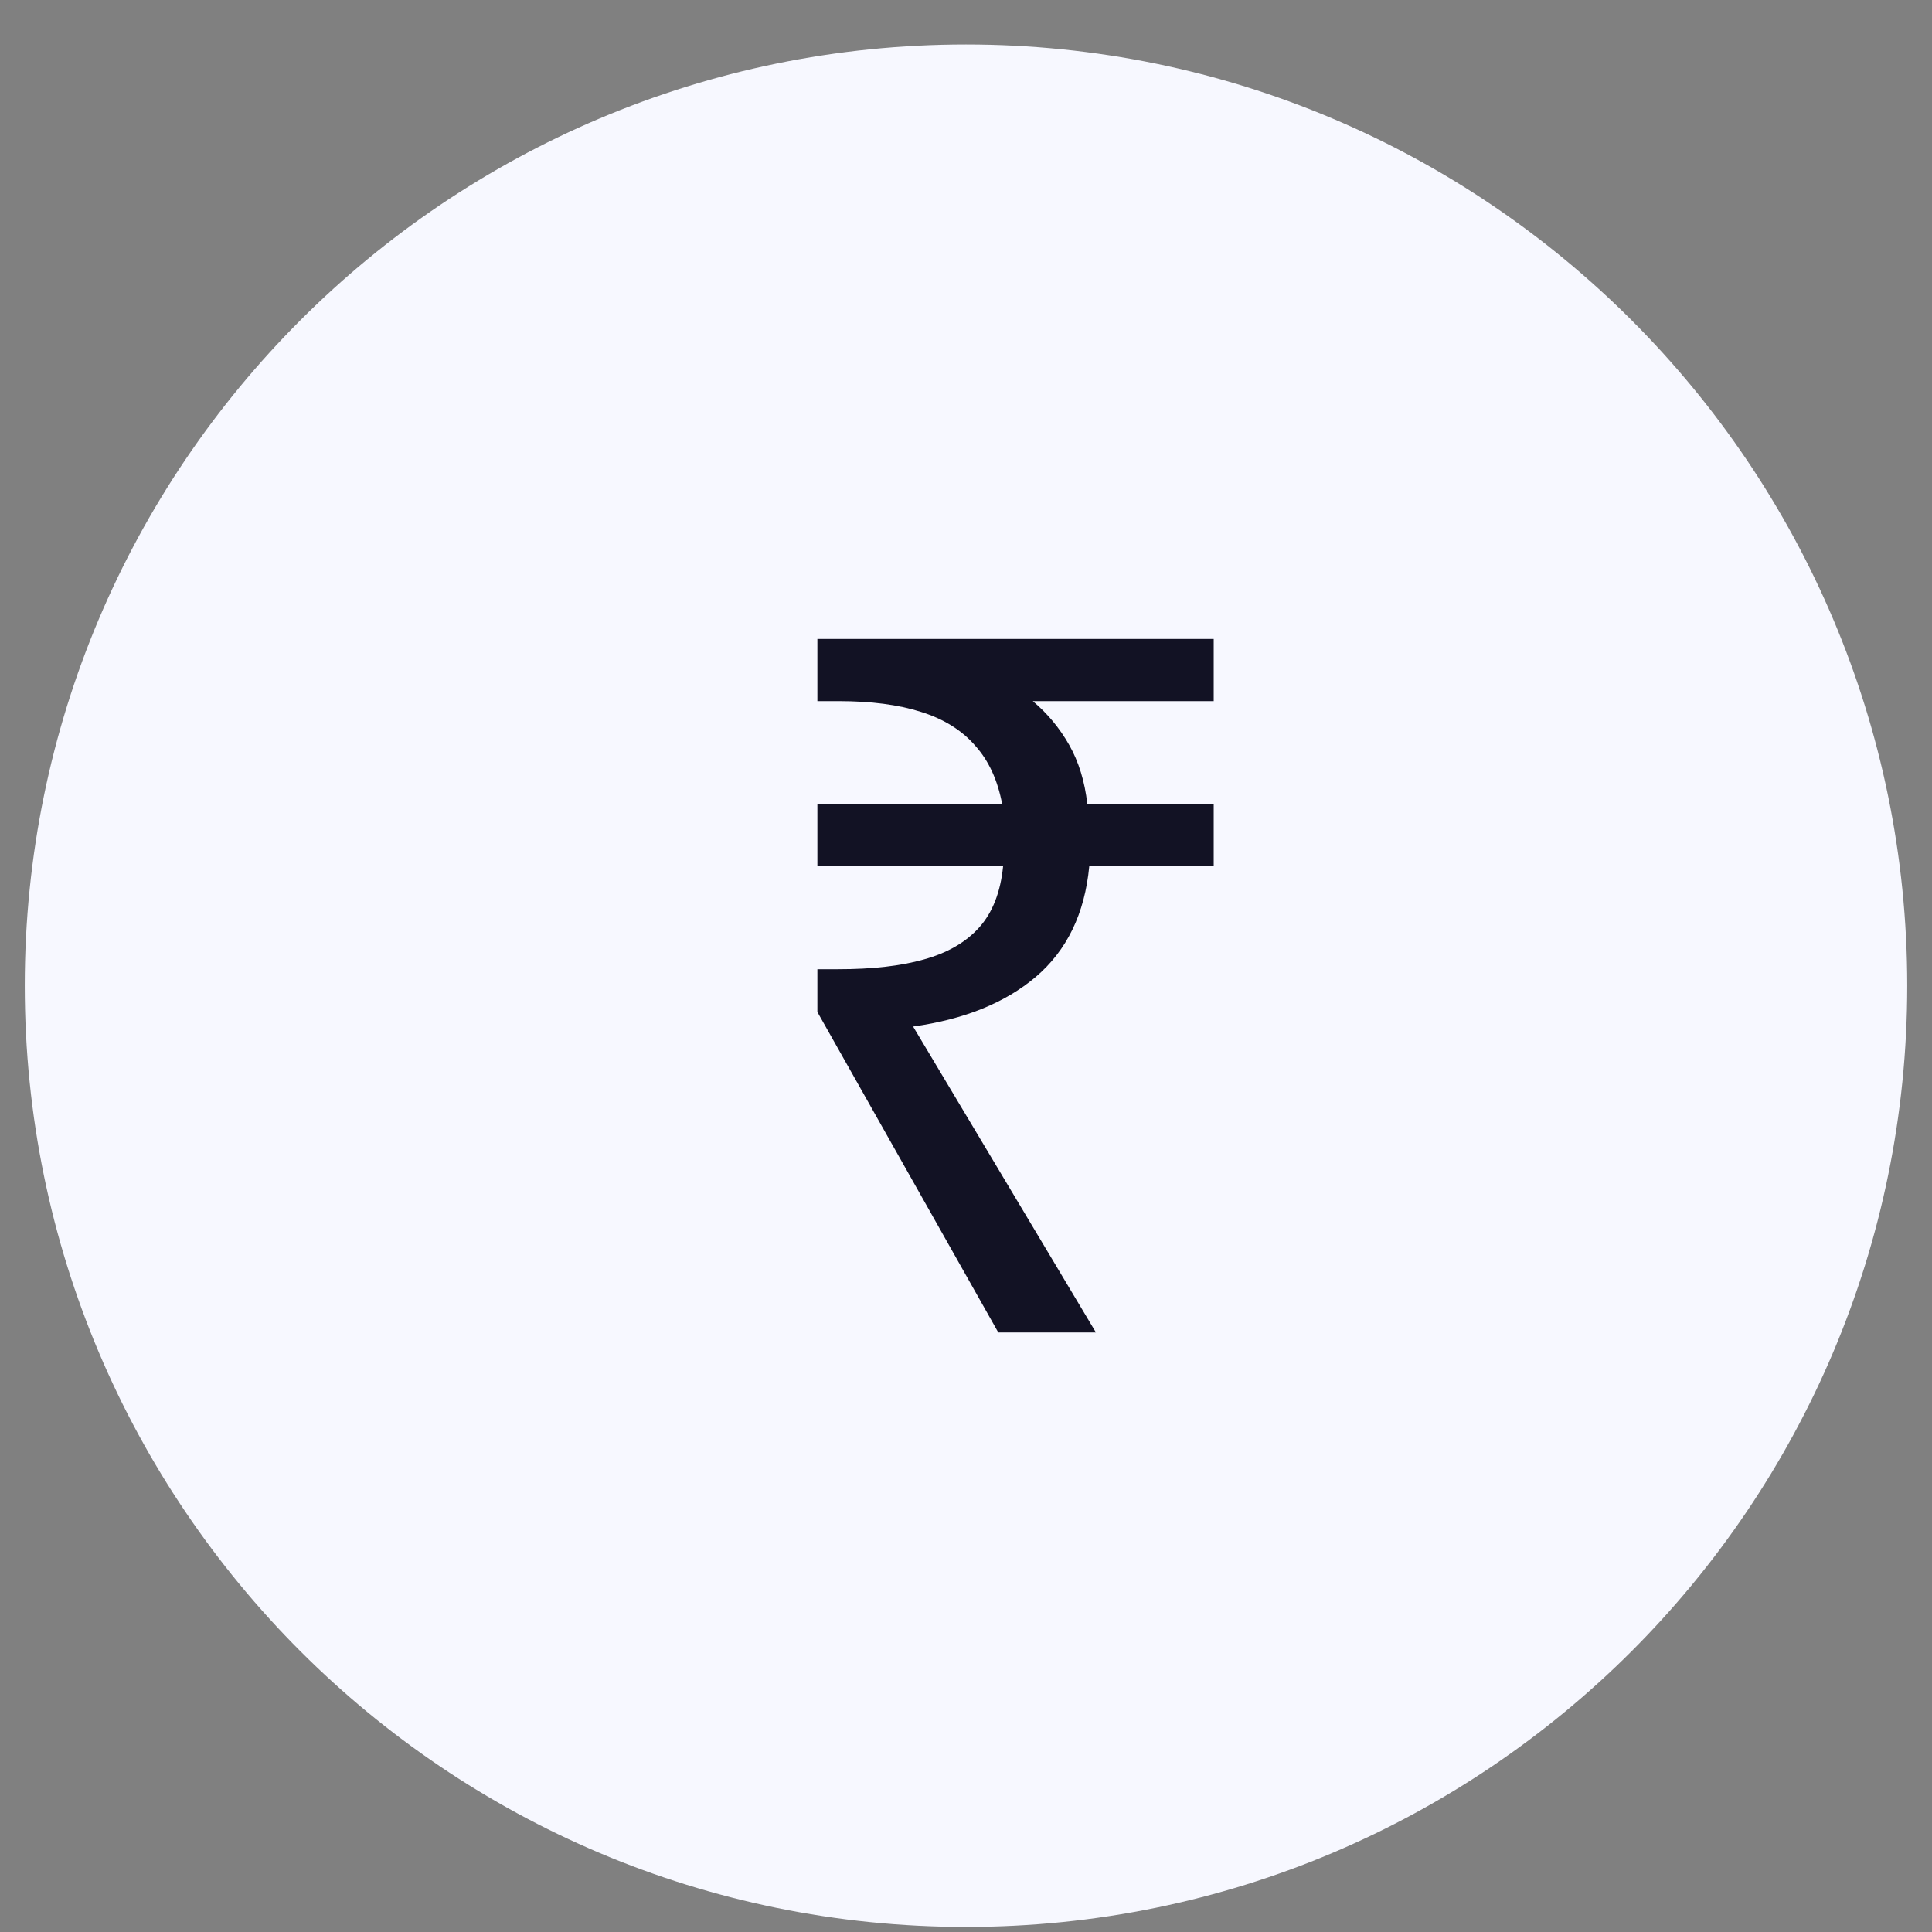<svg width="39" height="39" viewBox="0 0 39 39" fill="none" xmlns="http://www.w3.org/2000/svg">
<rect x="0" y="0" width="39" height="39" fill="#808080" stroke="none"/>
<path d="M38.5 19.898C38.5 9.405 29.993 0.898 19.5 0.898C9.007 0.898 0.5 9.405 0.5 19.898C0.5 30.392 9.007 38.898 19.5 38.898C29.993 38.898 38.5 30.392 38.5 19.898Z" fill="#F7F8FF"/>
<path d="M20.152 26.898L16.5 20.428V19.565H16.925C17.608 19.565 18.181 19.5 18.645 19.369C19.122 19.238 19.495 19.023 19.766 18.722C20.036 18.421 20.197 18.009 20.249 17.487H16.5V16.232H20.23C20.139 15.748 19.959 15.356 19.688 15.055C19.418 14.742 19.051 14.513 18.587 14.369C18.136 14.225 17.582 14.153 16.925 14.153H16.5V12.898H24.5V14.153H20.848C21.144 14.402 21.389 14.696 21.582 15.036C21.775 15.376 21.898 15.774 21.949 16.232H24.5V17.487H21.988C21.898 18.441 21.537 19.186 20.906 19.722C20.287 20.245 19.463 20.578 18.432 20.722L22.123 26.898H20.152Z" fill="#121224"/>
</svg>
